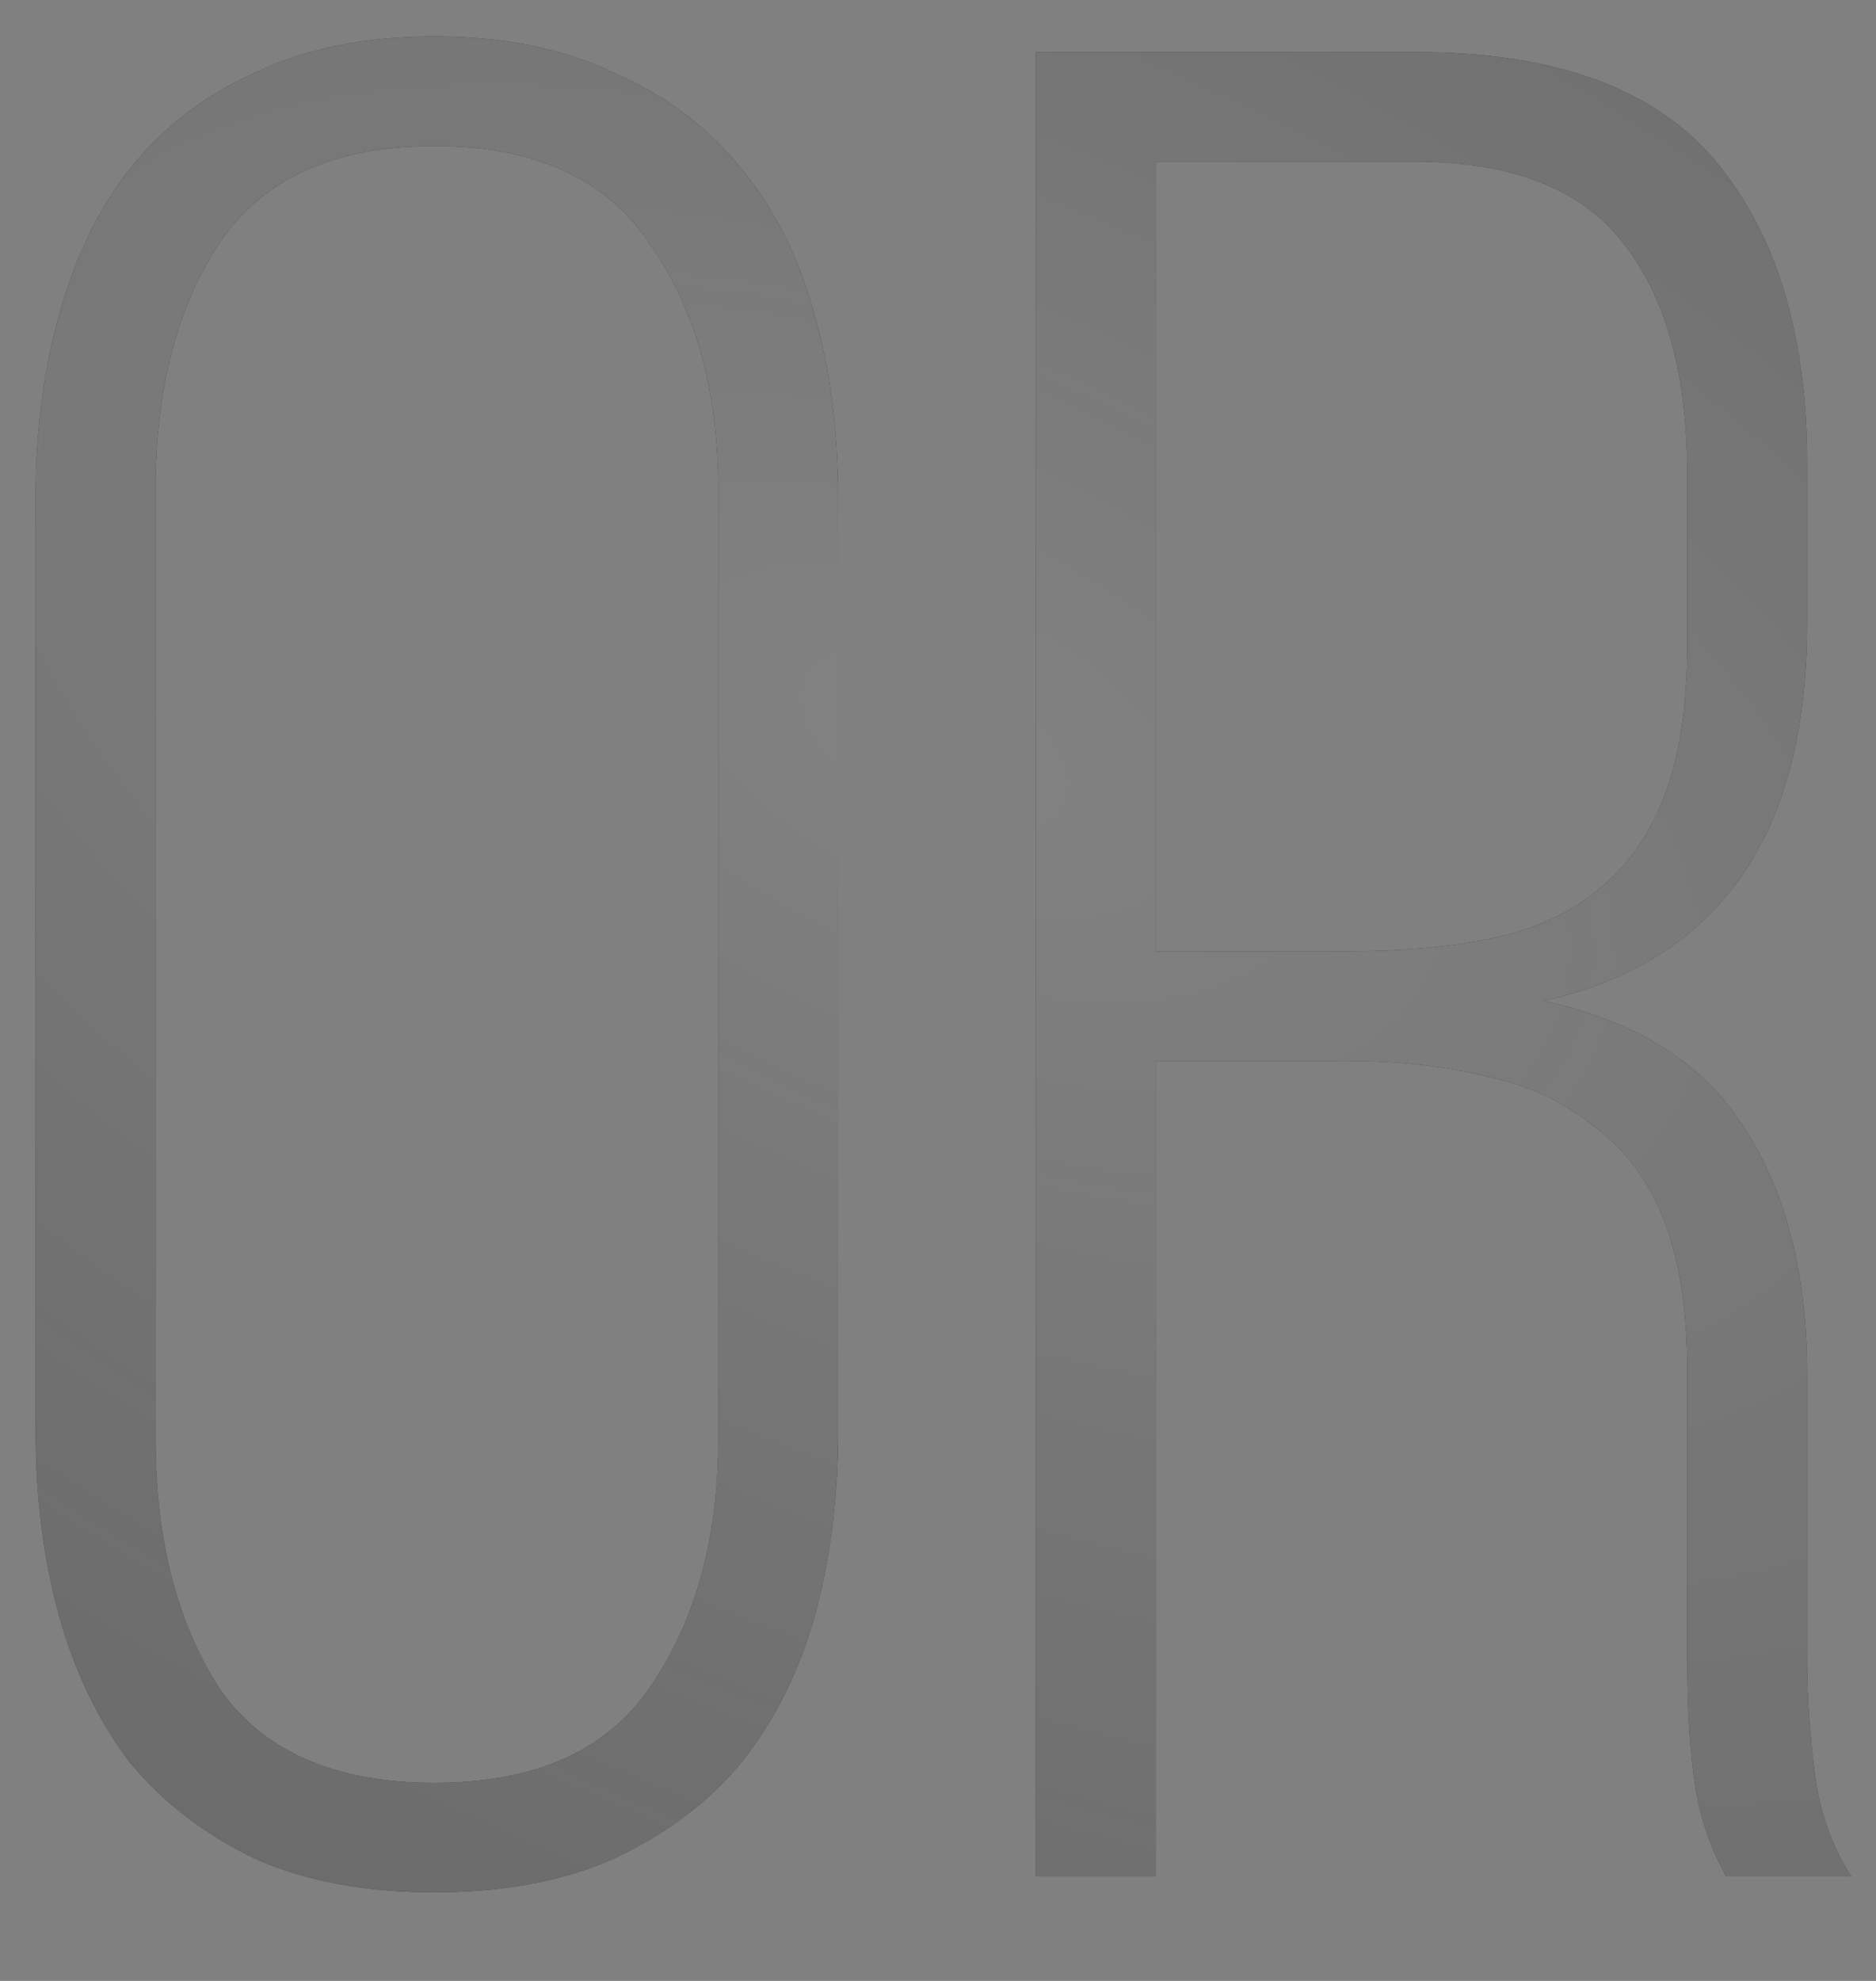 <?xml version="1.0" encoding="UTF-8"?> <svg xmlns="http://www.w3.org/2000/svg" width="18" height="19" viewBox="0 0 18 19" fill="none"><rect x="0" y="0" width="18" height="19" fill="#808080" stroke="none"/><g opacity="0.6"><path d="M0.342 4.775C0.342 4.142 0.417 3.558 0.567 3.025C0.717 2.475 0.942 2.008 1.242 1.625C1.559 1.225 1.959 0.917 2.442 0.7C2.926 0.467 3.501 0.35 4.167 0.35C4.834 0.35 5.409 0.467 5.892 0.7C6.392 0.917 6.801 1.225 7.117 1.625C7.434 2.008 7.667 2.475 7.817 3.025C7.967 3.558 8.042 4.142 8.042 4.775V13.725C8.042 14.358 7.967 14.95 7.817 15.5C7.667 16.033 7.434 16.5 7.117 16.9C6.801 17.283 6.392 17.592 5.892 17.825C5.409 18.042 4.834 18.15 4.167 18.15C3.501 18.15 2.926 18.042 2.442 17.825C1.959 17.592 1.559 17.283 1.242 16.9C0.942 16.5 0.717 16.033 0.567 15.5C0.417 14.95 0.342 14.358 0.342 13.725V4.775ZM1.492 13.8C1.492 14.75 1.692 15.542 2.092 16.175C2.509 16.792 3.201 17.1 4.167 17.1C5.134 17.1 5.826 16.792 6.242 16.175C6.676 15.542 6.892 14.75 6.892 13.8V4.7C6.892 3.75 6.676 2.967 6.242 2.35C5.826 1.717 5.134 1.4 4.167 1.4C3.201 1.4 2.509 1.717 2.092 2.35C1.692 2.967 1.492 3.75 1.492 4.7V13.8ZM13.589 0.5C14.922 0.5 15.881 0.85 16.464 1.55C17.047 2.25 17.339 3.217 17.339 4.45V5.975C17.339 8.008 16.497 9.217 14.814 9.6C15.714 9.8 16.356 10.208 16.739 10.825C17.139 11.442 17.339 12.225 17.339 13.175V15.9C17.339 16.267 17.364 16.642 17.414 17.025C17.464 17.392 17.581 17.717 17.764 18H16.564C16.414 17.733 16.314 17.442 16.264 17.125C16.214 16.792 16.189 16.383 16.189 15.9V13.15C16.189 12.567 16.114 12.083 15.964 11.7C15.814 11.317 15.589 11.017 15.289 10.8C15.006 10.567 14.664 10.408 14.264 10.325C13.864 10.225 13.414 10.175 12.914 10.175H11.089V18H9.939V0.5H13.589ZM12.939 9.125C13.456 9.125 13.914 9.083 14.314 9C14.714 8.917 15.047 8.767 15.314 8.55C15.597 8.333 15.814 8.033 15.964 7.65C16.114 7.267 16.189 6.783 16.189 6.2V4.55C16.189 3.6 15.989 2.867 15.589 2.35C15.189 1.817 14.514 1.55 13.564 1.55H11.089V9.125H12.939Z" fill="#0A0A0A"></path><path d="M0.342 4.775C0.342 4.142 0.417 3.558 0.567 3.025C0.717 2.475 0.942 2.008 1.242 1.625C1.559 1.225 1.959 0.917 2.442 0.7C2.926 0.467 3.501 0.35 4.167 0.35C4.834 0.35 5.409 0.467 5.892 0.7C6.392 0.917 6.801 1.225 7.117 1.625C7.434 2.008 7.667 2.475 7.817 3.025C7.967 3.558 8.042 4.142 8.042 4.775V13.725C8.042 14.358 7.967 14.95 7.817 15.5C7.667 16.033 7.434 16.5 7.117 16.9C6.801 17.283 6.392 17.592 5.892 17.825C5.409 18.042 4.834 18.15 4.167 18.15C3.501 18.15 2.926 18.042 2.442 17.825C1.959 17.592 1.559 17.283 1.242 16.9C0.942 16.5 0.717 16.033 0.567 15.5C0.417 14.95 0.342 14.358 0.342 13.725V4.775ZM1.492 13.8C1.492 14.75 1.692 15.542 2.092 16.175C2.509 16.792 3.201 17.1 4.167 17.1C5.134 17.1 5.826 16.792 6.242 16.175C6.676 15.542 6.892 14.75 6.892 13.8V4.7C6.892 3.75 6.676 2.967 6.242 2.35C5.826 1.717 5.134 1.4 4.167 1.4C3.201 1.4 2.509 1.717 2.092 2.35C1.692 2.967 1.492 3.75 1.492 4.7V13.8ZM13.589 0.5C14.922 0.5 15.881 0.85 16.464 1.55C17.047 2.25 17.339 3.217 17.339 4.45V5.975C17.339 8.008 16.497 9.217 14.814 9.6C15.714 9.8 16.356 10.208 16.739 10.825C17.139 11.442 17.339 12.225 17.339 13.175V15.9C17.339 16.267 17.364 16.642 17.414 17.025C17.464 17.392 17.581 17.717 17.764 18H16.564C16.414 17.733 16.314 17.442 16.264 17.125C16.214 16.792 16.189 16.383 16.189 15.9V13.15C16.189 12.567 16.114 12.083 15.964 11.7C15.814 11.317 15.589 11.017 15.289 10.8C15.006 10.567 14.664 10.408 14.264 10.325C13.864 10.225 13.414 10.175 12.914 10.175H11.089V18H9.939V0.5H13.589ZM12.939 9.125C13.456 9.125 13.914 9.083 14.314 9C14.714 8.917 15.047 8.767 15.314 8.55C15.597 8.333 15.814 8.033 15.964 7.65C16.114 7.267 16.189 6.783 16.189 6.2V4.55C16.189 3.6 15.989 2.867 15.589 2.35C15.189 1.817 14.514 1.55 13.564 1.55H11.089V9.125H12.939Z" fill="#505050"></path><path d="M0.342 4.775C0.342 4.142 0.417 3.558 0.567 3.025C0.717 2.475 0.942 2.008 1.242 1.625C1.559 1.225 1.959 0.917 2.442 0.7C2.926 0.467 3.501 0.35 4.167 0.35C4.834 0.35 5.409 0.467 5.892 0.7C6.392 0.917 6.801 1.225 7.117 1.625C7.434 2.008 7.667 2.475 7.817 3.025C7.967 3.558 8.042 4.142 8.042 4.775V13.725C8.042 14.358 7.967 14.95 7.817 15.5C7.667 16.033 7.434 16.5 7.117 16.9C6.801 17.283 6.392 17.592 5.892 17.825C5.409 18.042 4.834 18.15 4.167 18.15C3.501 18.15 2.926 18.042 2.442 17.825C1.959 17.592 1.559 17.283 1.242 16.9C0.942 16.5 0.717 16.033 0.567 15.5C0.417 14.95 0.342 14.358 0.342 13.725V4.775ZM1.492 13.8C1.492 14.75 1.692 15.542 2.092 16.175C2.509 16.792 3.201 17.1 4.167 17.1C5.134 17.1 5.826 16.792 6.242 16.175C6.676 15.542 6.892 14.75 6.892 13.8V4.7C6.892 3.75 6.676 2.967 6.242 2.35C5.826 1.717 5.134 1.4 4.167 1.4C3.201 1.4 2.509 1.717 2.092 2.35C1.692 2.967 1.492 3.75 1.492 4.7V13.8ZM13.589 0.5C14.922 0.5 15.881 0.85 16.464 1.55C17.047 2.25 17.339 3.217 17.339 4.45V5.975C17.339 8.008 16.497 9.217 14.814 9.6C15.714 9.8 16.356 10.208 16.739 10.825C17.139 11.442 17.339 12.225 17.339 13.175V15.9C17.339 16.267 17.364 16.642 17.414 17.025C17.464 17.392 17.581 17.717 17.764 18H16.564C16.414 17.733 16.314 17.442 16.264 17.125C16.214 16.792 16.189 16.383 16.189 15.9V13.15C16.189 12.567 16.114 12.083 15.964 11.7C15.814 11.317 15.589 11.017 15.289 10.8C15.006 10.567 14.664 10.408 14.264 10.325C13.864 10.225 13.414 10.175 12.914 10.175H11.089V18H9.939V0.5H13.589ZM12.939 9.125C13.456 9.125 13.914 9.083 14.314 9C14.714 8.917 15.047 8.767 15.314 8.55C15.597 8.333 15.814 8.033 15.964 7.65C16.114 7.267 16.189 6.783 16.189 6.2V4.55C16.189 3.6 15.989 2.867 15.589 2.35C15.189 1.817 14.514 1.55 13.564 1.55H11.089V9.125H12.939Z" fill="url(#paint0_radial_1356_2629)" fill-opacity="0.52"></path></g><defs><radialGradient id="paint0_radial_1356_2629" cx="0" cy="0" r="1" gradientUnits="userSpaceOnUse" gradientTransform="translate(9 7.199) rotate(115.636) scale(31.531 62.844)"><stop stop-color="white" stop-opacity="0.58"></stop><stop offset="1" stop-opacity="0"></stop></radialGradient></defs></svg> 